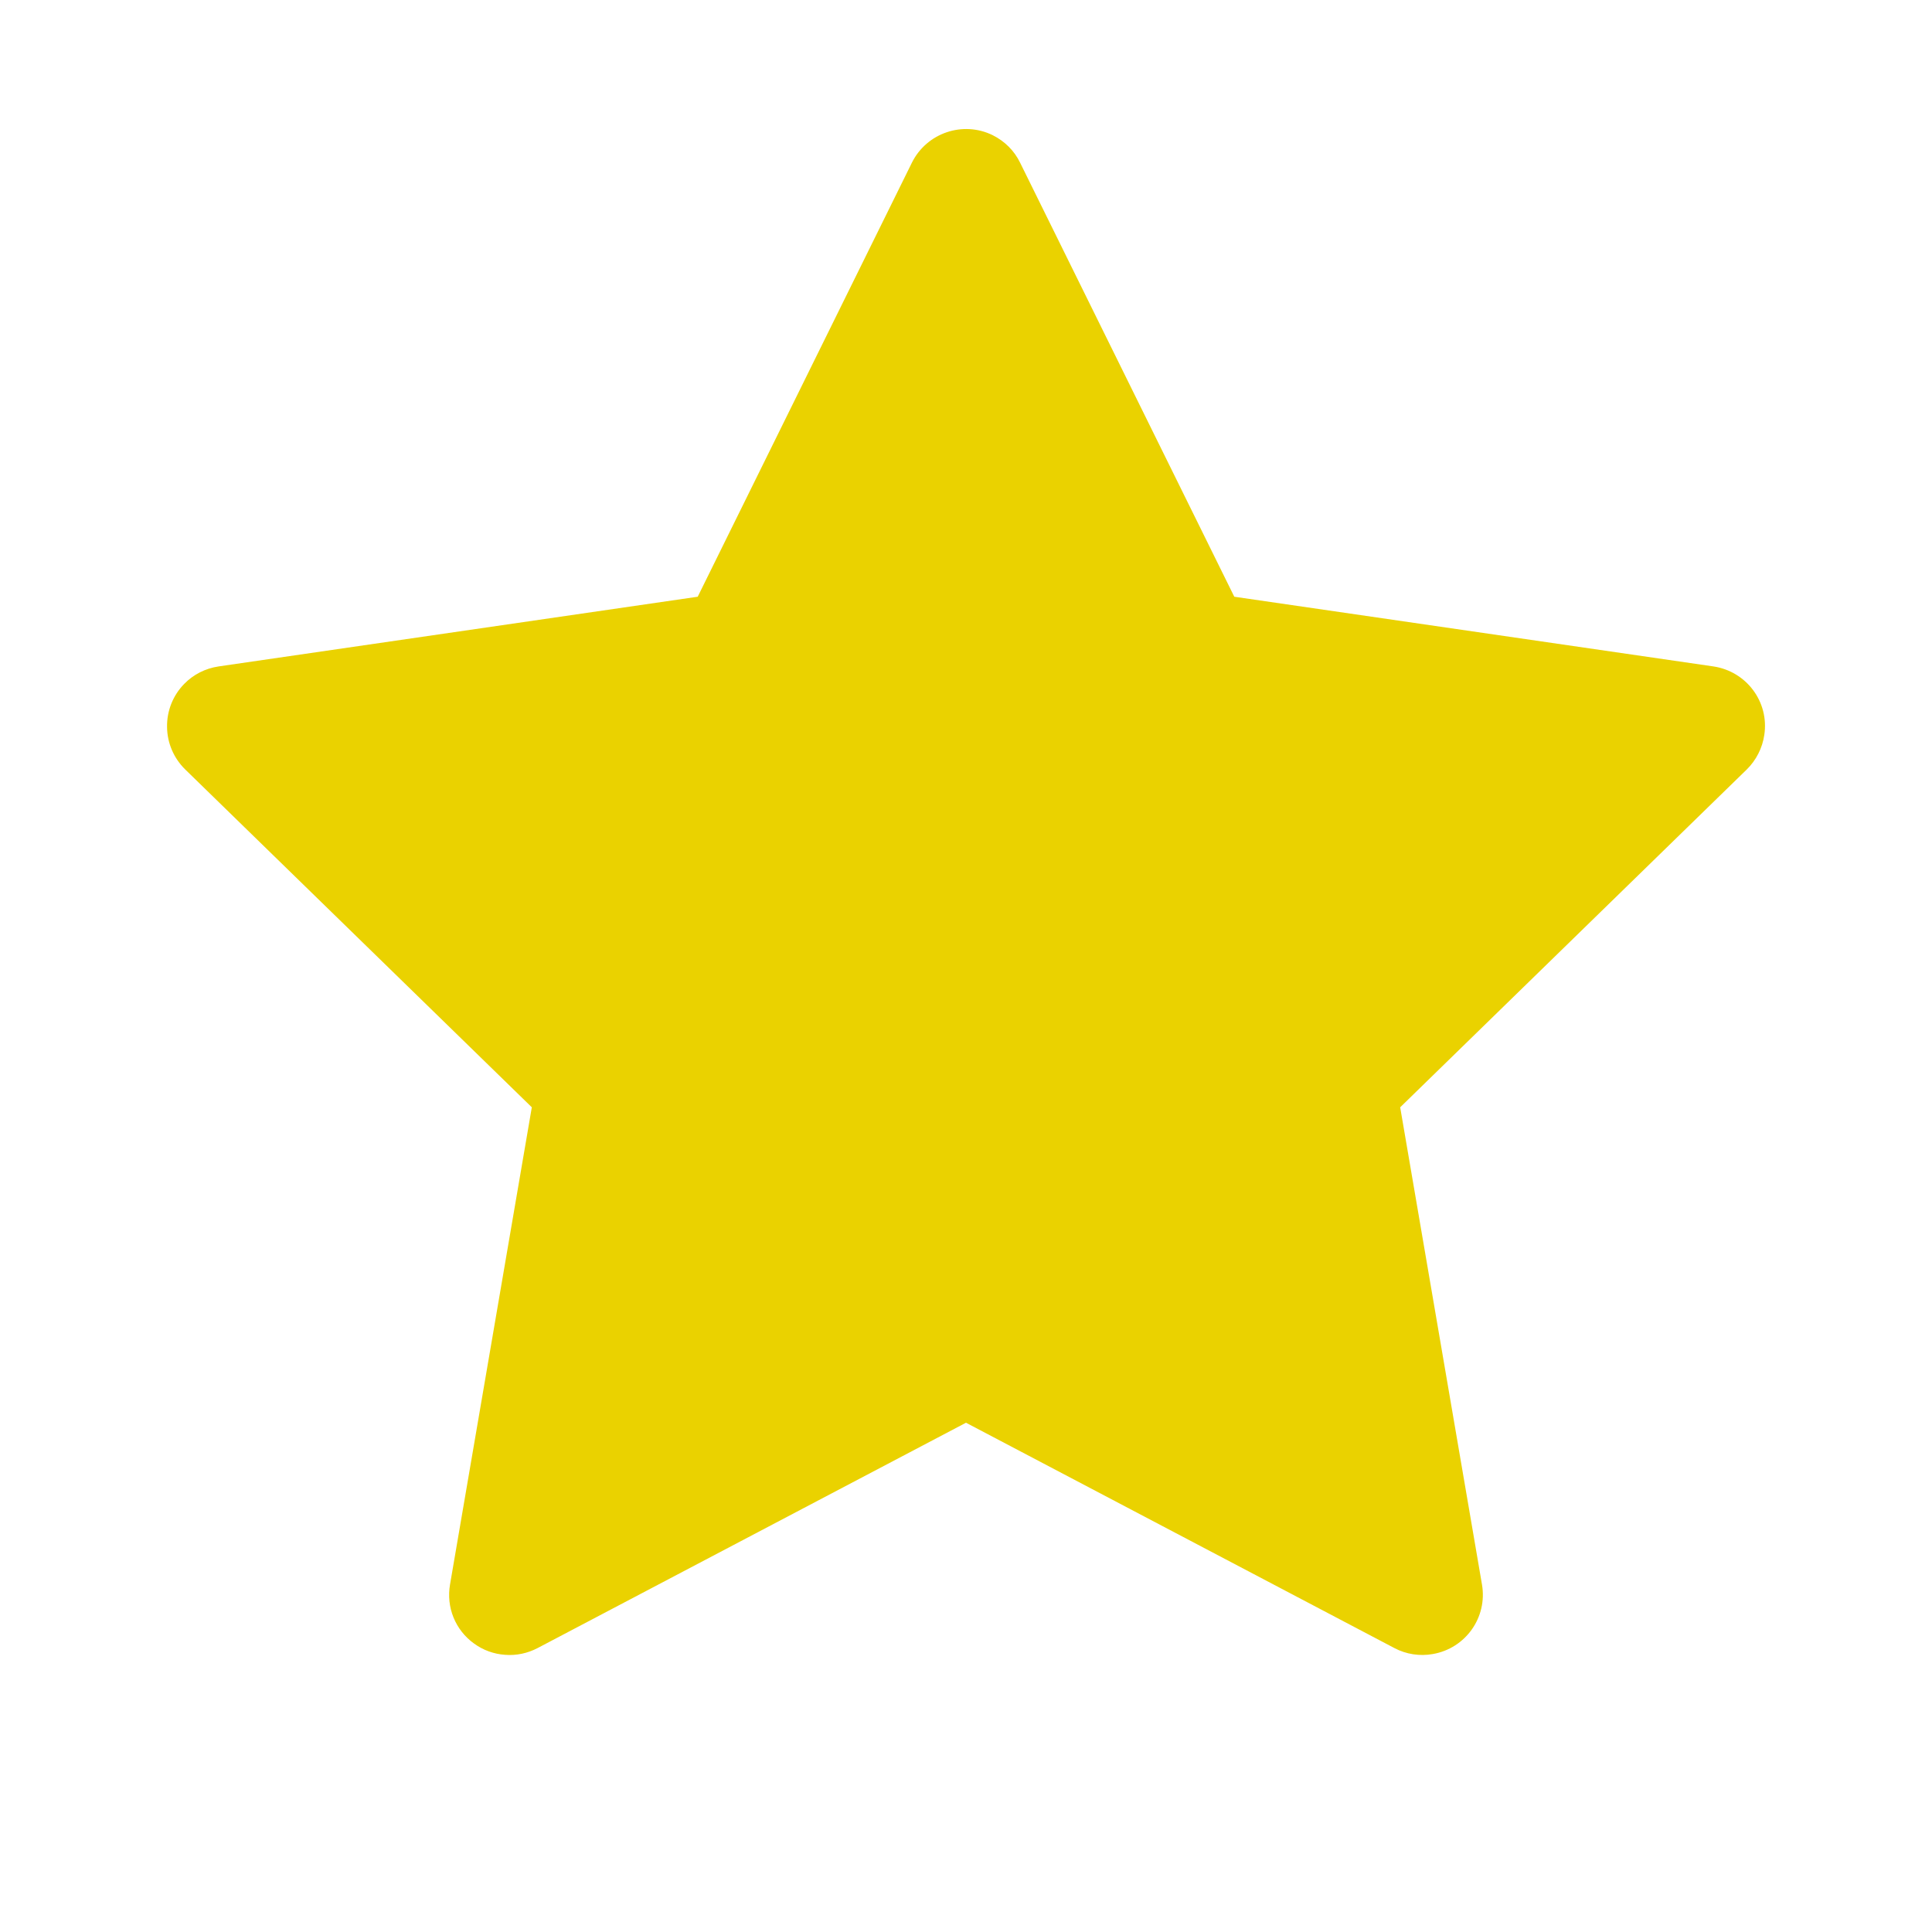 <svg width="15" height="15" viewBox="0 0 15 15" fill="none" xmlns="http://www.w3.org/2000/svg">
<path d="M13.302 5.174L9.583 4.633L7.92 1.263C7.875 1.17 7.8 1.096 7.708 1.05C7.477 0.936 7.195 1.031 7.08 1.263L5.417 4.633L1.698 5.174C1.595 5.189 1.501 5.237 1.43 5.31C1.343 5.399 1.295 5.519 1.297 5.644C1.298 5.768 1.349 5.887 1.438 5.974L4.129 8.597L3.494 12.302C3.479 12.388 3.488 12.477 3.521 12.558C3.554 12.639 3.609 12.709 3.68 12.76C3.751 12.812 3.834 12.842 3.922 12.848C4.009 12.855 4.096 12.836 4.173 12.796L7.5 11.046L10.827 12.796C10.918 12.844 11.023 12.86 11.124 12.842C11.379 12.798 11.55 12.557 11.506 12.302L10.871 8.597L13.562 5.974C13.635 5.902 13.683 5.808 13.698 5.706C13.737 5.449 13.559 5.212 13.302 5.174Z" fill="#EAD200"/>
</svg>
